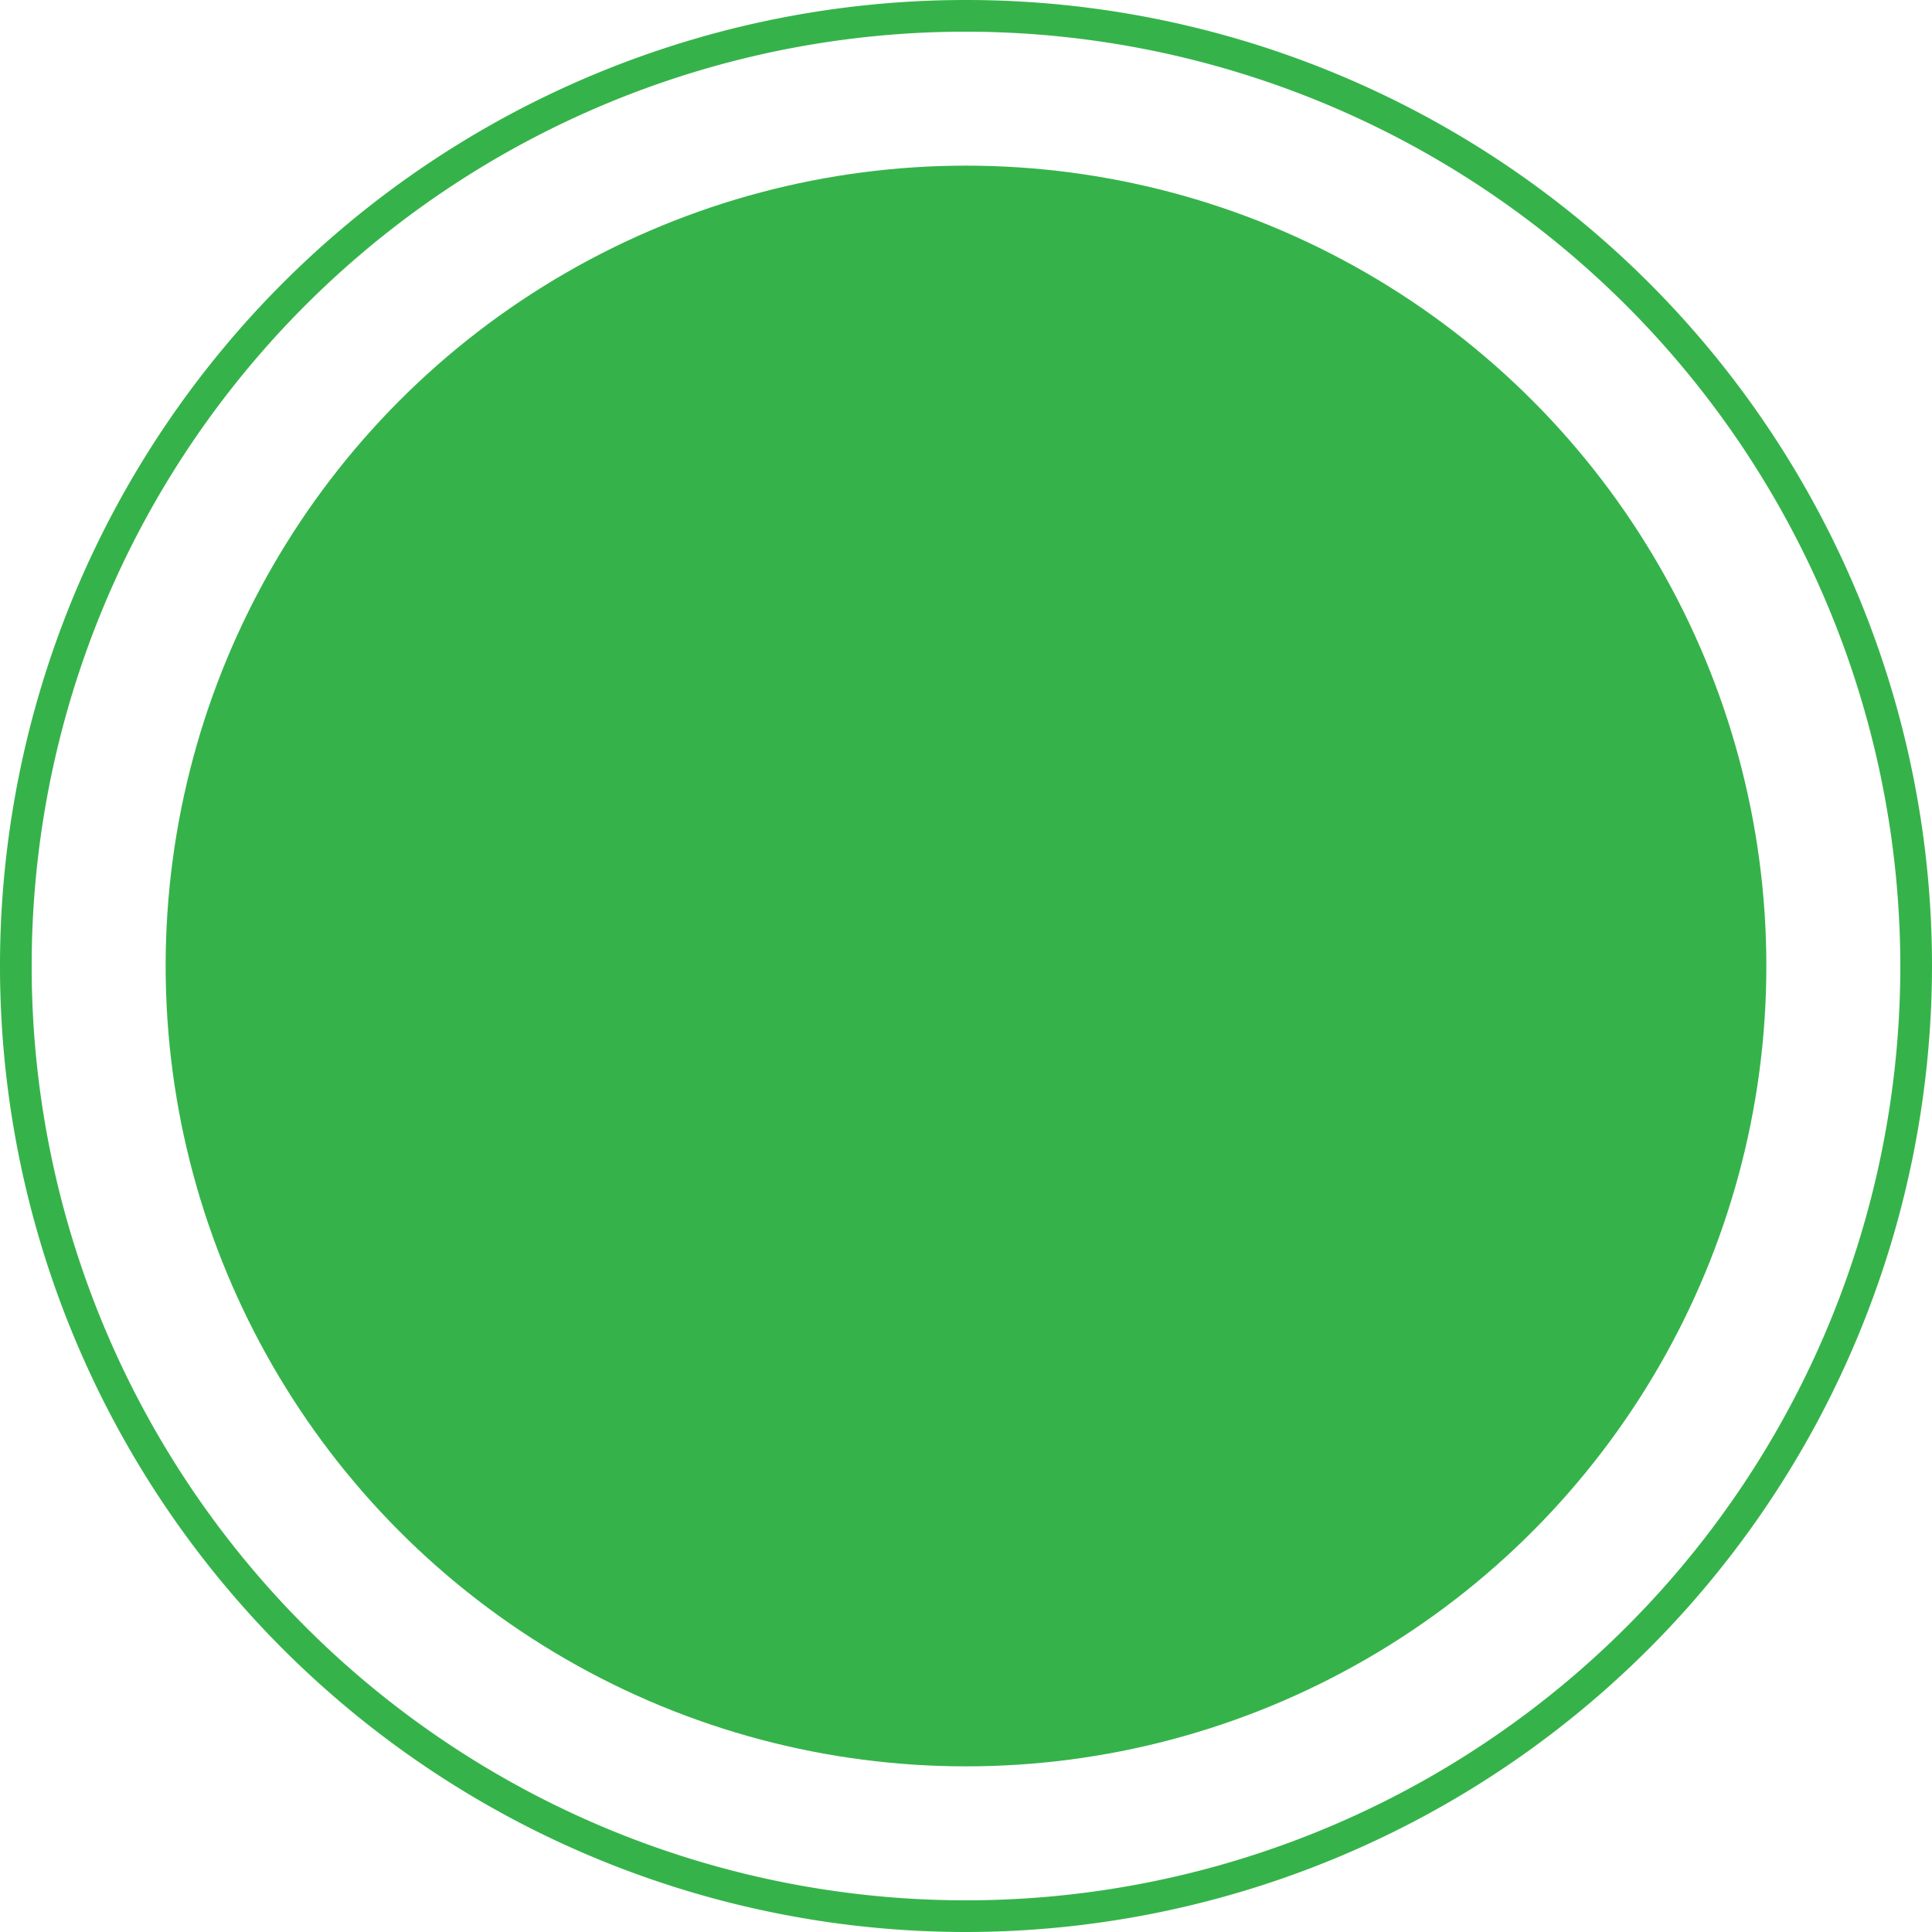 <svg xmlns="http://www.w3.org/2000/svg" viewBox="0 0 61 61"><defs><style>.cls-1{fill:#35b34a;}</style></defs><g id="Capa_2" data-name="Capa 2"><g id="Layer_1" data-name="Layer 1"><circle class="cls-1" cx="30.5" cy="30.5" r="25.27"/><path class="cls-1" d="M30.5,61A30.5,30.5,0,1,1,61,30.5,30.53,30.53,0,0,1,30.5,61Zm0-60A29.5,29.5,0,1,0,60,30.5,29.53,29.53,0,0,0,30.5,1Z"/></g></g></svg>